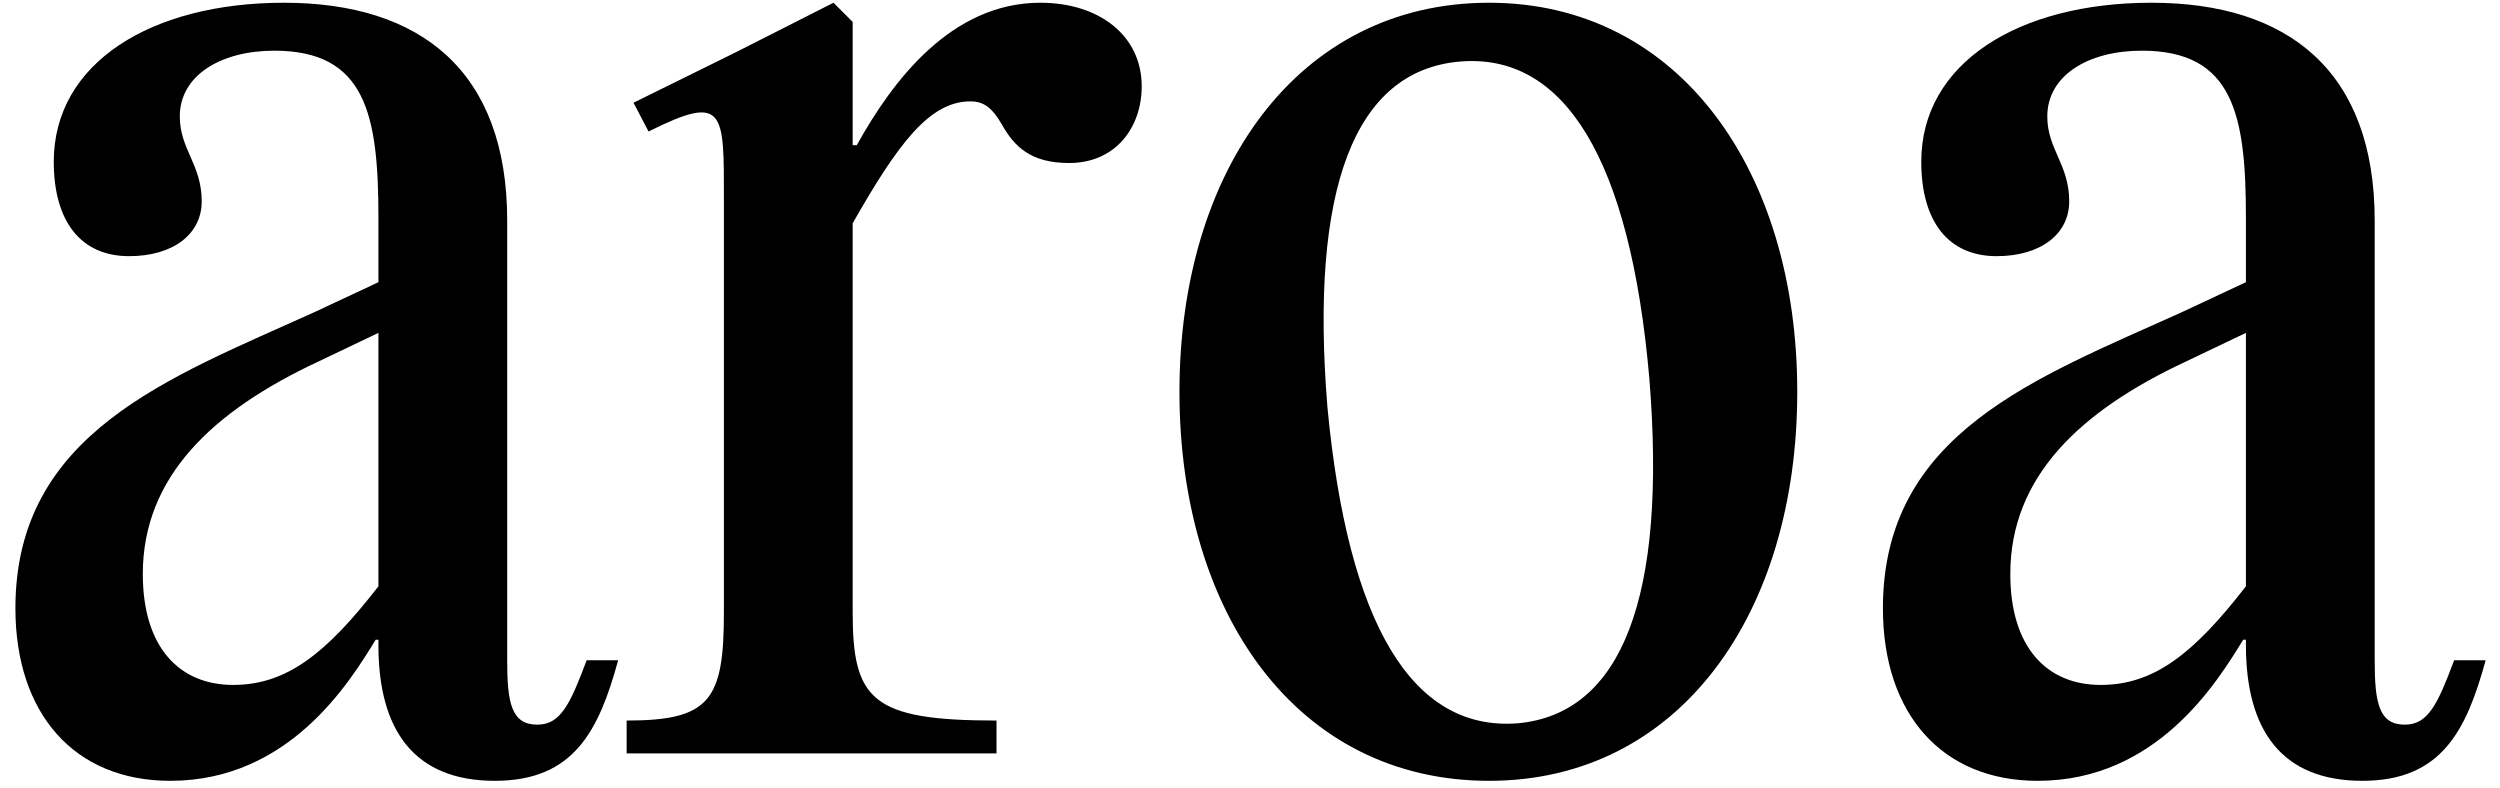 <svg width="73" height="23" viewBox="0 0 73 23" fill="none" xmlns="http://www.w3.org/2000/svg">
<path d="M17.13 19.28C16.65 20.56 16.37 21.16 15.69 21.16C14.93 21.16 14.81 20.52 14.81 19.28V6.44C14.81 2.08 12.29 0.08 8.29 0.08C4.41 0.08 1.57 1.84 1.57 4.72C1.57 6.48 2.37 7.48 3.77 7.48C5.05 7.48 5.89 6.84 5.89 5.88C5.89 4.8 5.25 4.36 5.25 3.4C5.25 2.2 6.45 1.48 8.01 1.48C10.69 1.48 11.05 3.36 11.05 6.36V8.24L9.17 9.12C4.93 11.04 0.45 12.64 0.45 17.76C0.45 20.84 2.17 22.8 4.97 22.8C8.45 22.8 10.21 19.92 10.97 18.68H11.05V18.84C11.05 21.32 12.09 22.8 14.45 22.8C16.77 22.8 17.49 21.32 18.05 19.28H17.13ZM6.81 20C5.25 20 4.17 18.92 4.17 16.76C4.17 13.92 6.21 12 9.29 10.56L11.05 9.72V17.12C9.53 19.08 8.37 20 6.81 20ZM30.378 0.08C27.778 0.08 26.058 2.36 25.018 4.24H24.898V0.64L24.338 0.08L21.498 1.52L18.498 3L18.938 3.84C21.178 2.72 21.138 3.24 21.138 5.84V17.88C21.138 20.44 20.738 21.04 18.298 21.04V22H29.098V21.04C25.458 21.04 24.898 20.44 24.898 17.88V6.52C26.218 4.2 27.138 2.96 28.338 2.96C28.738 2.96 28.978 3.16 29.258 3.64C29.618 4.28 30.098 4.76 31.218 4.76C32.578 4.76 33.338 3.72 33.338 2.52C33.338 1.04 32.098 0.08 30.378 0.08ZM43.48 22.8C49.04 22.8 52.48 17.92 52.48 11.44C52.48 5 49.04 0.08 43.48 0.08C37.88 0.08 34.44 5 34.44 11.44C34.44 17.92 37.88 22.8 43.48 22.8ZM44.32 21.12C41.24 21.36 39.36 18.24 38.76 11.88C38.24 5.48 39.56 2.08 42.6 1.8C45.68 1.52 47.6 4.64 48.16 11.04C48.68 17.44 47.36 20.84 44.32 21.12ZM71.661 19.28C71.181 20.56 70.901 21.16 70.221 21.16C69.461 21.16 69.341 20.52 69.341 19.28V6.44C69.341 2.08 66.821 0.08 62.821 0.08C58.941 0.08 56.101 1.84 56.101 4.72C56.101 6.48 56.901 7.48 58.301 7.48C59.581 7.48 60.421 6.84 60.421 5.88C60.421 4.8 59.781 4.36 59.781 3.4C59.781 2.2 60.981 1.48 62.541 1.48C65.221 1.48 65.581 3.36 65.581 6.36V8.24L63.701 9.12C59.461 11.04 54.981 12.64 54.981 17.76C54.981 20.84 56.701 22.8 59.501 22.8C62.981 22.8 64.741 19.92 65.501 18.68H65.581V18.84C65.581 21.32 66.621 22.8 68.981 22.8C71.301 22.8 72.021 21.32 72.581 19.28H71.661ZM61.341 20C59.781 20 58.701 18.92 58.701 16.76C58.701 13.92 60.741 12 63.821 10.56L65.581 9.72V17.12C64.061 19.08 62.901 20 61.341 20Z" fill="black"/>
</svg>
